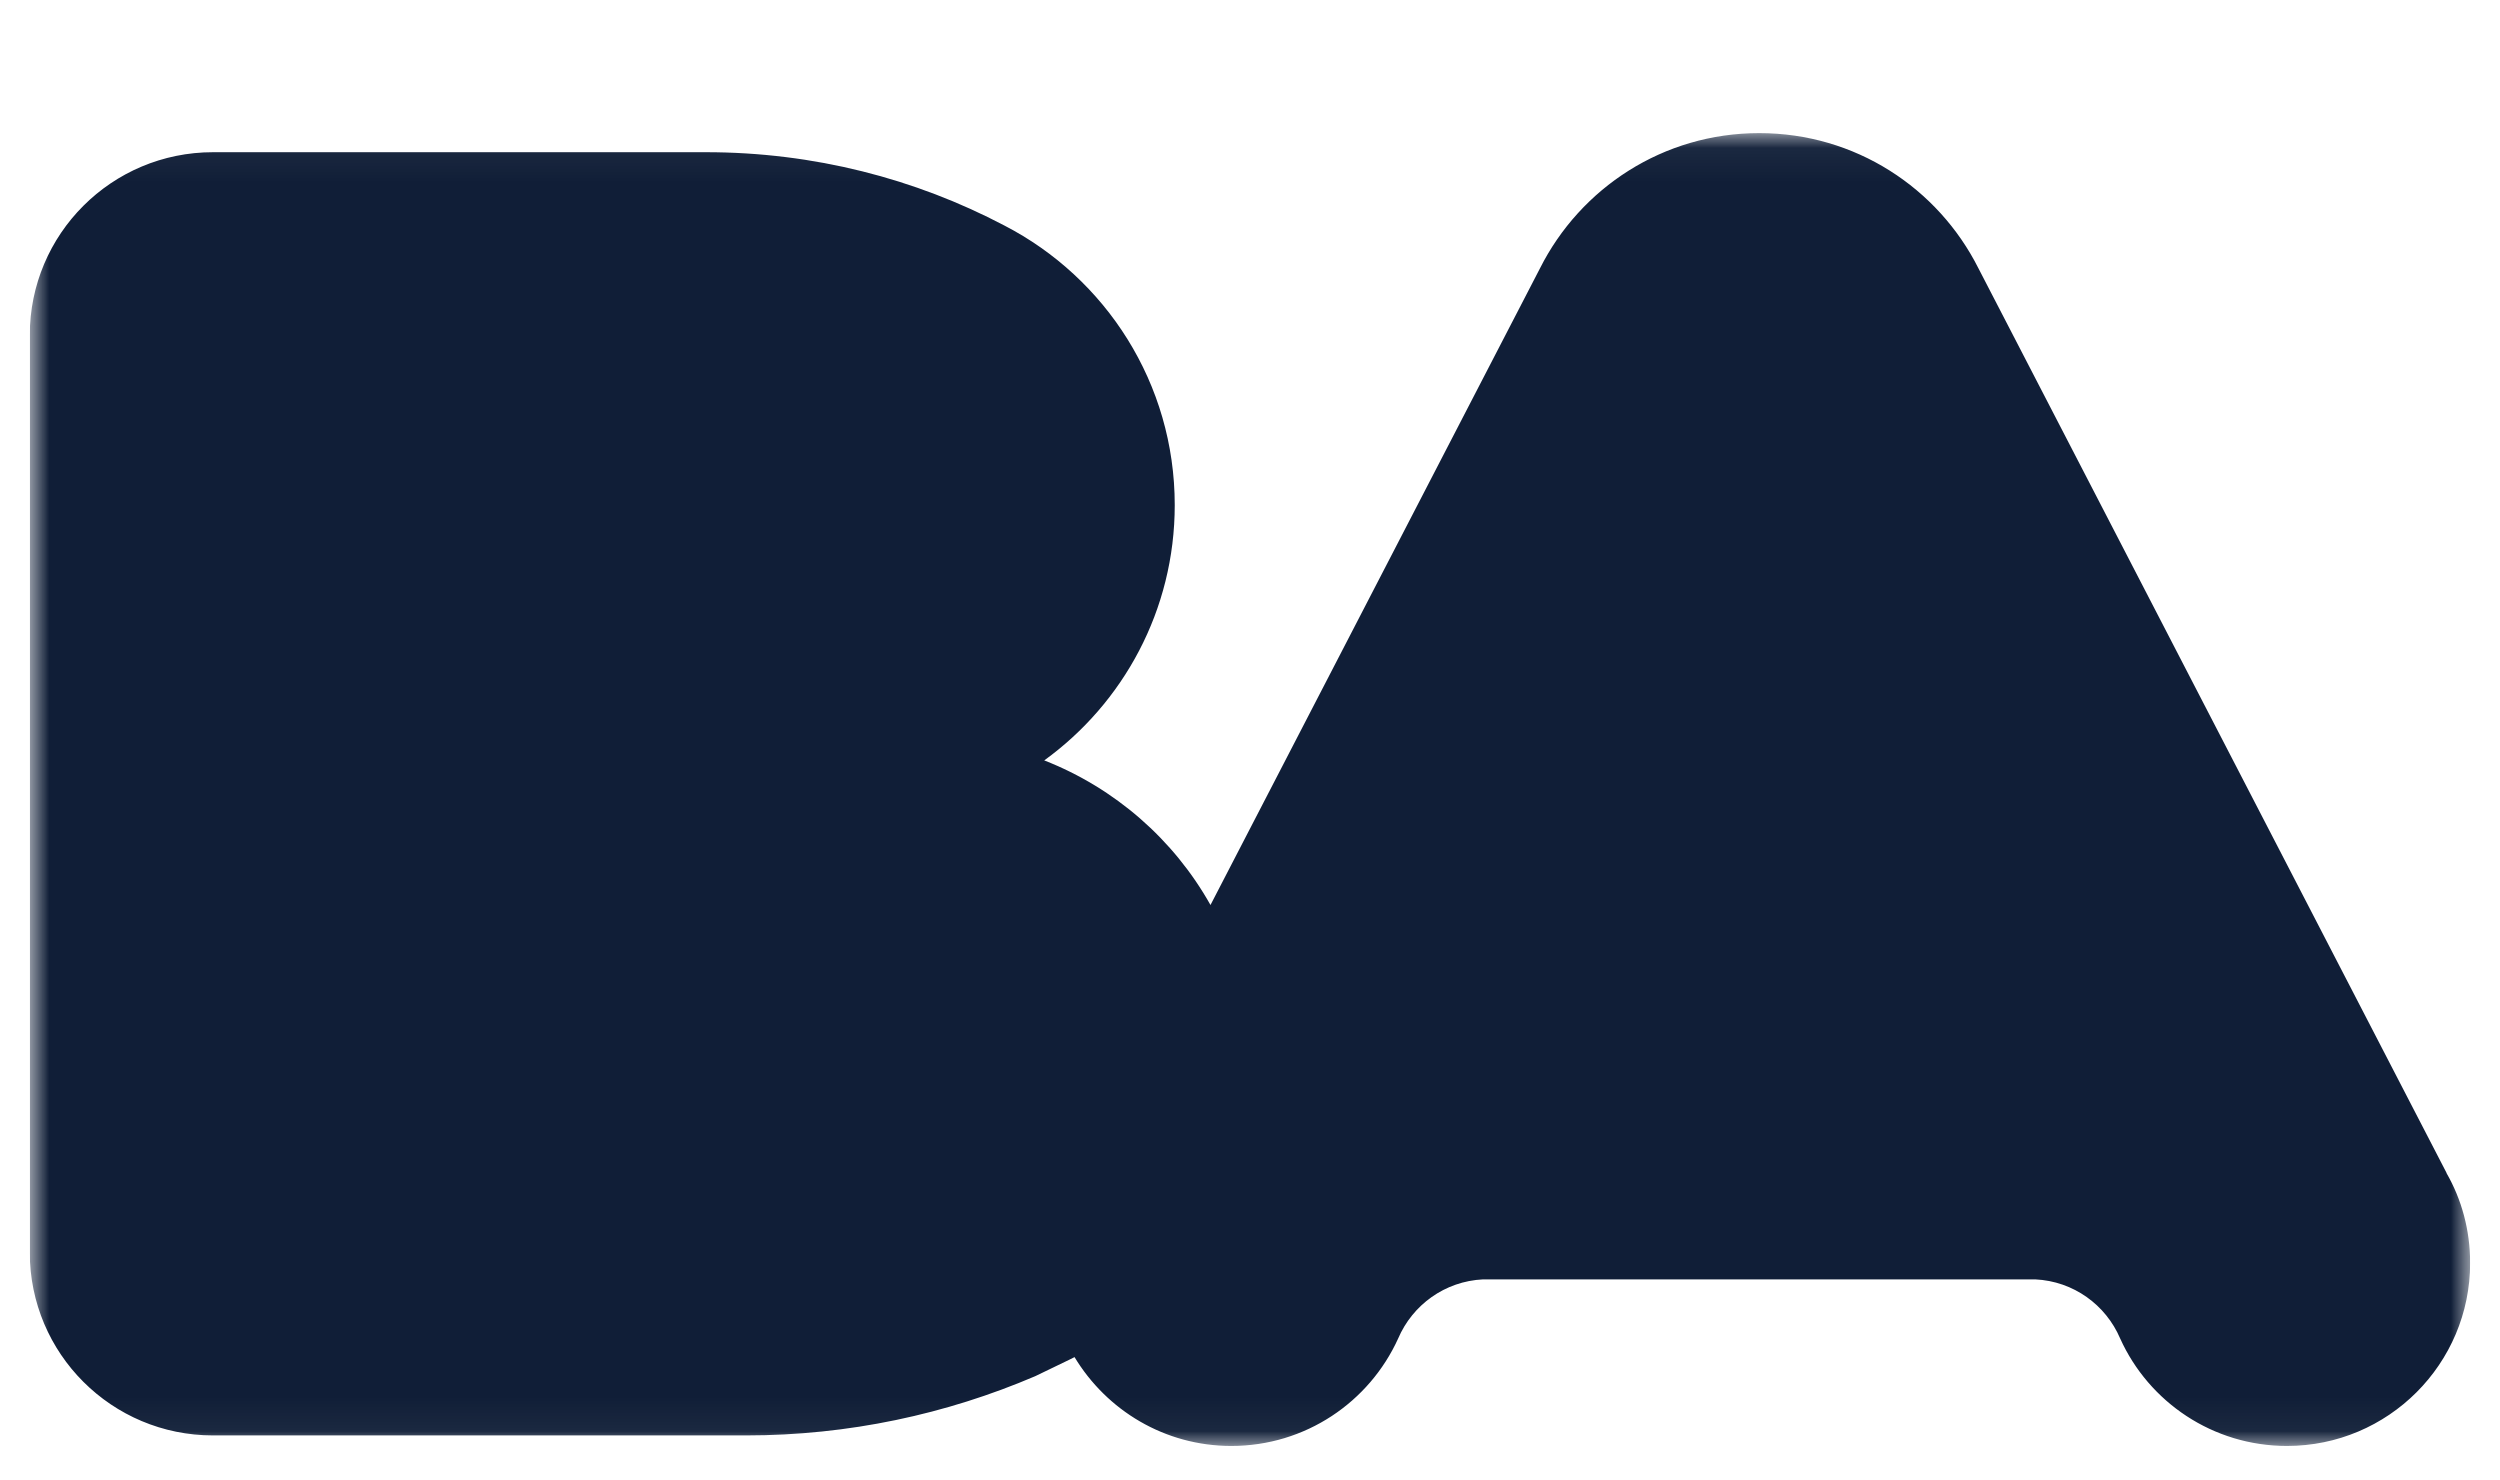 <svg width="76" height="45" viewBox="0 0 76 45" fill="none" xmlns="http://www.w3.org/2000/svg">
<g clip-path="url(#clip0_11_15121)">
<g clip-path="url(#clip1_11_15121)">
<g clip-path="url(#clip2_11_15121)">
<mask id="mask0_11_15121" style="mask-type:luminance" maskUnits="userSpaceOnUse" x="0" y="4" width="76" height="40">
<path d="M75.095 4.047H0.905V43.954H75.095V4.047Z" fill="white"/>
</mask>
<g mask="url(#mask0_11_15121)">
<path d="M74.374 35.654L60.145 8.158C58.917 5.717 56.403 4.047 53.483 4.047H53.476C50.561 4.047 48.043 5.717 46.815 8.158L36.799 27.512C35.681 25.521 33.898 23.96 31.745 23.116C34.147 21.378 35.712 18.547 35.712 15.354C35.712 11.65 33.609 8.446 30.535 6.857C27.827 5.432 24.736 4.627 21.458 4.627H6.476C3.395 4.627 0.905 7.117 0.905 10.191V38.073C0.905 41.147 3.395 43.637 6.476 43.637H22.678C25.801 43.637 28.773 42.99 31.471 41.836L32.498 41.34C32.554 41.312 32.61 41.284 32.666 41.256C33.641 42.87 35.403 43.957 37.432 43.957C39.686 43.957 41.628 42.621 42.504 40.69C42.94 39.67 43.924 38.949 45.085 38.893H61.871C63.036 38.949 64.017 39.67 64.453 40.69C65.325 42.621 67.27 43.957 69.524 43.957C72.602 43.957 75.092 41.46 75.092 38.397C75.092 37.398 74.835 36.462 74.371 35.657" fill="#101E37"/>
</g>
</g>
</g>
</g>
<defs>
<clipPath id="clip0_11_15121">
<rect width="76" height="41" fill="white" transform="translate(0 3.5)"/>
</clipPath>
<clipPath id="clip1_11_15121">
<rect width="76" height="41" fill="white" transform="translate(0 3.5)"/>
</clipPath>
<clipPath id="clip2_11_15121">
<rect width="74.191" height="41" fill="white" transform="translate(0.905 3.5)"/>
</clipPath>
</defs>
</svg>
